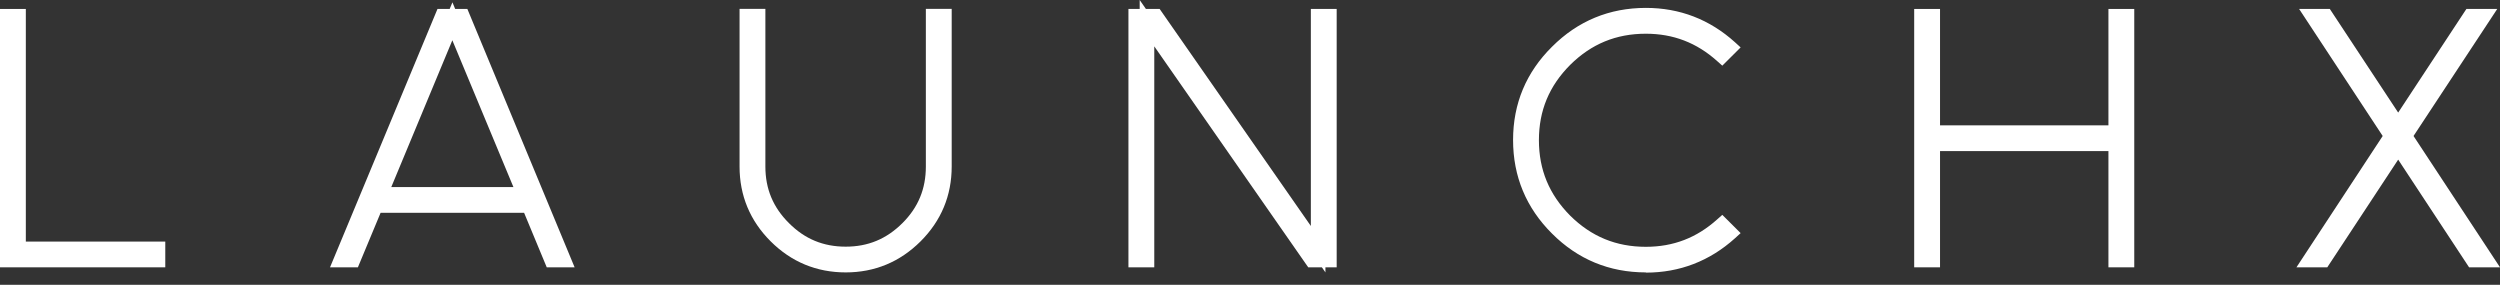 <svg width="158" height="18" viewBox="0 0 158 18" fill="none" xmlns="http://www.w3.org/2000/svg">
<rect x="0" y="0" width="158" height="18" fill="#333333" stroke="none"/>
<g id="Group">
<g id="Group_2">
<path id="Vector" d="M1.172 1.025V15.732H9.986V16.441H0.461V1.025H1.172Z" fill="white"/>
<path id="Vector_2" d="M10.446 16.895H0V0.566H1.632V15.268H10.446V16.895Z" fill="white"/>
</g>
<g id="Group_3">
<path id="Vector_3" d="M29.228 1.025L35.627 16.441H34.863L33.432 12.995H23.746L22.31 16.441H21.545L27.958 1.025H29.228ZM24.045 12.281H33.141L28.593 1.346L24.045 12.281Z" fill="white"/>
<path id="Vector_4" d="M36.316 16.895H34.554L33.123 13.449H24.054L22.619 16.895H20.857L27.649 0.566H28.419L28.593 0.147L28.767 0.566H29.537L36.316 16.895ZM24.734 11.822H32.448L28.588 2.545L24.729 11.822H24.734Z" fill="white"/>
</g>
<g id="Group_4">
<path id="Vector_5" d="M59.691 1.025V10.529C59.691 12.25 59.078 13.717 57.857 14.934C56.636 16.151 55.165 16.762 53.452 16.762C51.74 16.762 50.255 16.155 49.034 14.934C47.813 13.712 47.201 12.25 47.201 10.529V1.025H47.912V10.529C47.912 12.054 48.453 13.356 49.539 14.43C50.617 15.513 51.919 16.053 53.452 16.053C54.986 16.053 56.279 15.513 57.365 14.43C58.443 13.356 58.98 12.059 58.98 10.529V1.025H59.691Z" fill="white"/>
<path id="Vector_6" d="M53.452 17.216C51.61 17.216 50.013 16.556 48.708 15.255C47.402 13.953 46.74 12.362 46.74 10.525V0.562H48.372V10.525C48.372 11.938 48.86 13.106 49.861 14.1C50.859 15.103 52.035 15.589 53.448 15.589C54.861 15.589 56.028 15.103 57.034 14.1C58.032 13.106 58.514 11.938 58.514 10.525V0.562H60.147V10.525C60.147 12.362 59.485 13.953 58.179 15.255C56.873 16.556 55.281 17.216 53.448 17.216H53.452Z" fill="white"/>
</g>
<g id="Group_5">
<path id="Vector_7" d="M84.018 1.025V16.441H82.918L72.489 1.467V16.441H71.778V1.025H73.048L83.306 15.749V1.025H84.018Z" fill="white"/>
<path id="Vector_8" d="M83.767 17.216L83.543 16.895H82.68L72.95 2.929V16.895H71.317V0.566H72.028V0L72.422 0.566H73.29L82.846 14.283V0.566H84.478V16.895H83.767V17.216Z" fill="white"/>
</g>
<g id="Group_6">
<path id="Vector_9" d="M104.016 16.048C105.854 16.048 107.459 15.433 108.832 14.203L109.337 14.706C107.821 16.075 106.046 16.757 104.016 16.757C101.825 16.757 99.96 15.986 98.412 14.439C96.861 12.901 96.087 11.038 96.087 8.853C96.087 6.669 96.861 4.819 98.412 3.281C99.955 1.734 101.825 0.963 104.016 0.963C106.05 0.963 107.821 1.645 109.337 3.014L108.832 3.517C107.459 2.287 105.854 1.672 104.016 1.672C102.026 1.672 100.322 2.372 98.909 3.776C97.5 5.184 96.798 6.878 96.798 8.858C96.798 10.837 97.5 12.54 98.909 13.949C100.322 15.353 102.026 16.053 104.016 16.053V16.048Z" fill="white"/>
<path id="Vector_10" d="M104.016 17.216C101.708 17.216 99.714 16.392 98.086 14.76C96.454 13.137 95.626 11.149 95.626 8.849C95.626 6.549 96.454 4.569 98.091 2.951C99.718 1.324 101.713 0.499 104.02 0.499C106.162 0.499 108.054 1.23 109.65 2.67L110.008 2.996L108.85 4.15L108.523 3.86C107.226 2.697 105.751 2.131 104.016 2.131C102.138 2.131 100.572 2.777 99.235 4.101C97.907 5.434 97.259 6.99 97.259 8.858C97.259 10.726 97.907 12.29 99.235 13.628C100.572 14.952 102.138 15.598 104.016 15.598C105.755 15.598 107.226 15.032 108.523 13.868L108.85 13.579L110.008 14.733L109.65 15.059C108.054 16.498 106.158 17.23 104.02 17.23L104.016 17.216Z" fill="white"/>
</g>
<g id="Group_7">
<path id="Vector_11" d="M134.424 1.025V16.441H133.713V9.094H122.153V16.441H121.442V1.025H122.153V8.381H133.713V1.025H134.424Z" fill="white"/>
<path id="Vector_12" d="M134.885 16.895H133.253V9.549H122.61V16.895H120.977V0.566H122.61V7.922H133.253V0.566H134.885V16.895Z" fill="white"/>
</g>
<g id="Group_8">
<path id="Vector_13" d="M156.976 1.025L151.985 8.599L157.146 16.441H156.296L151.565 9.254L146.834 16.441H145.984L151.136 8.599L146.159 1.025H146.999L151.569 7.953L156.126 1.025H156.976Z" fill="white"/>
<path id="Vector_14" d="M158 16.895H156.046L151.565 10.088L147.084 16.895H145.135L150.586 8.595L145.304 0.566H147.245L151.565 7.115L155.876 0.566H157.826L152.535 8.595L158 16.895Z" fill="white"/>
</g>
</g>
</svg>
